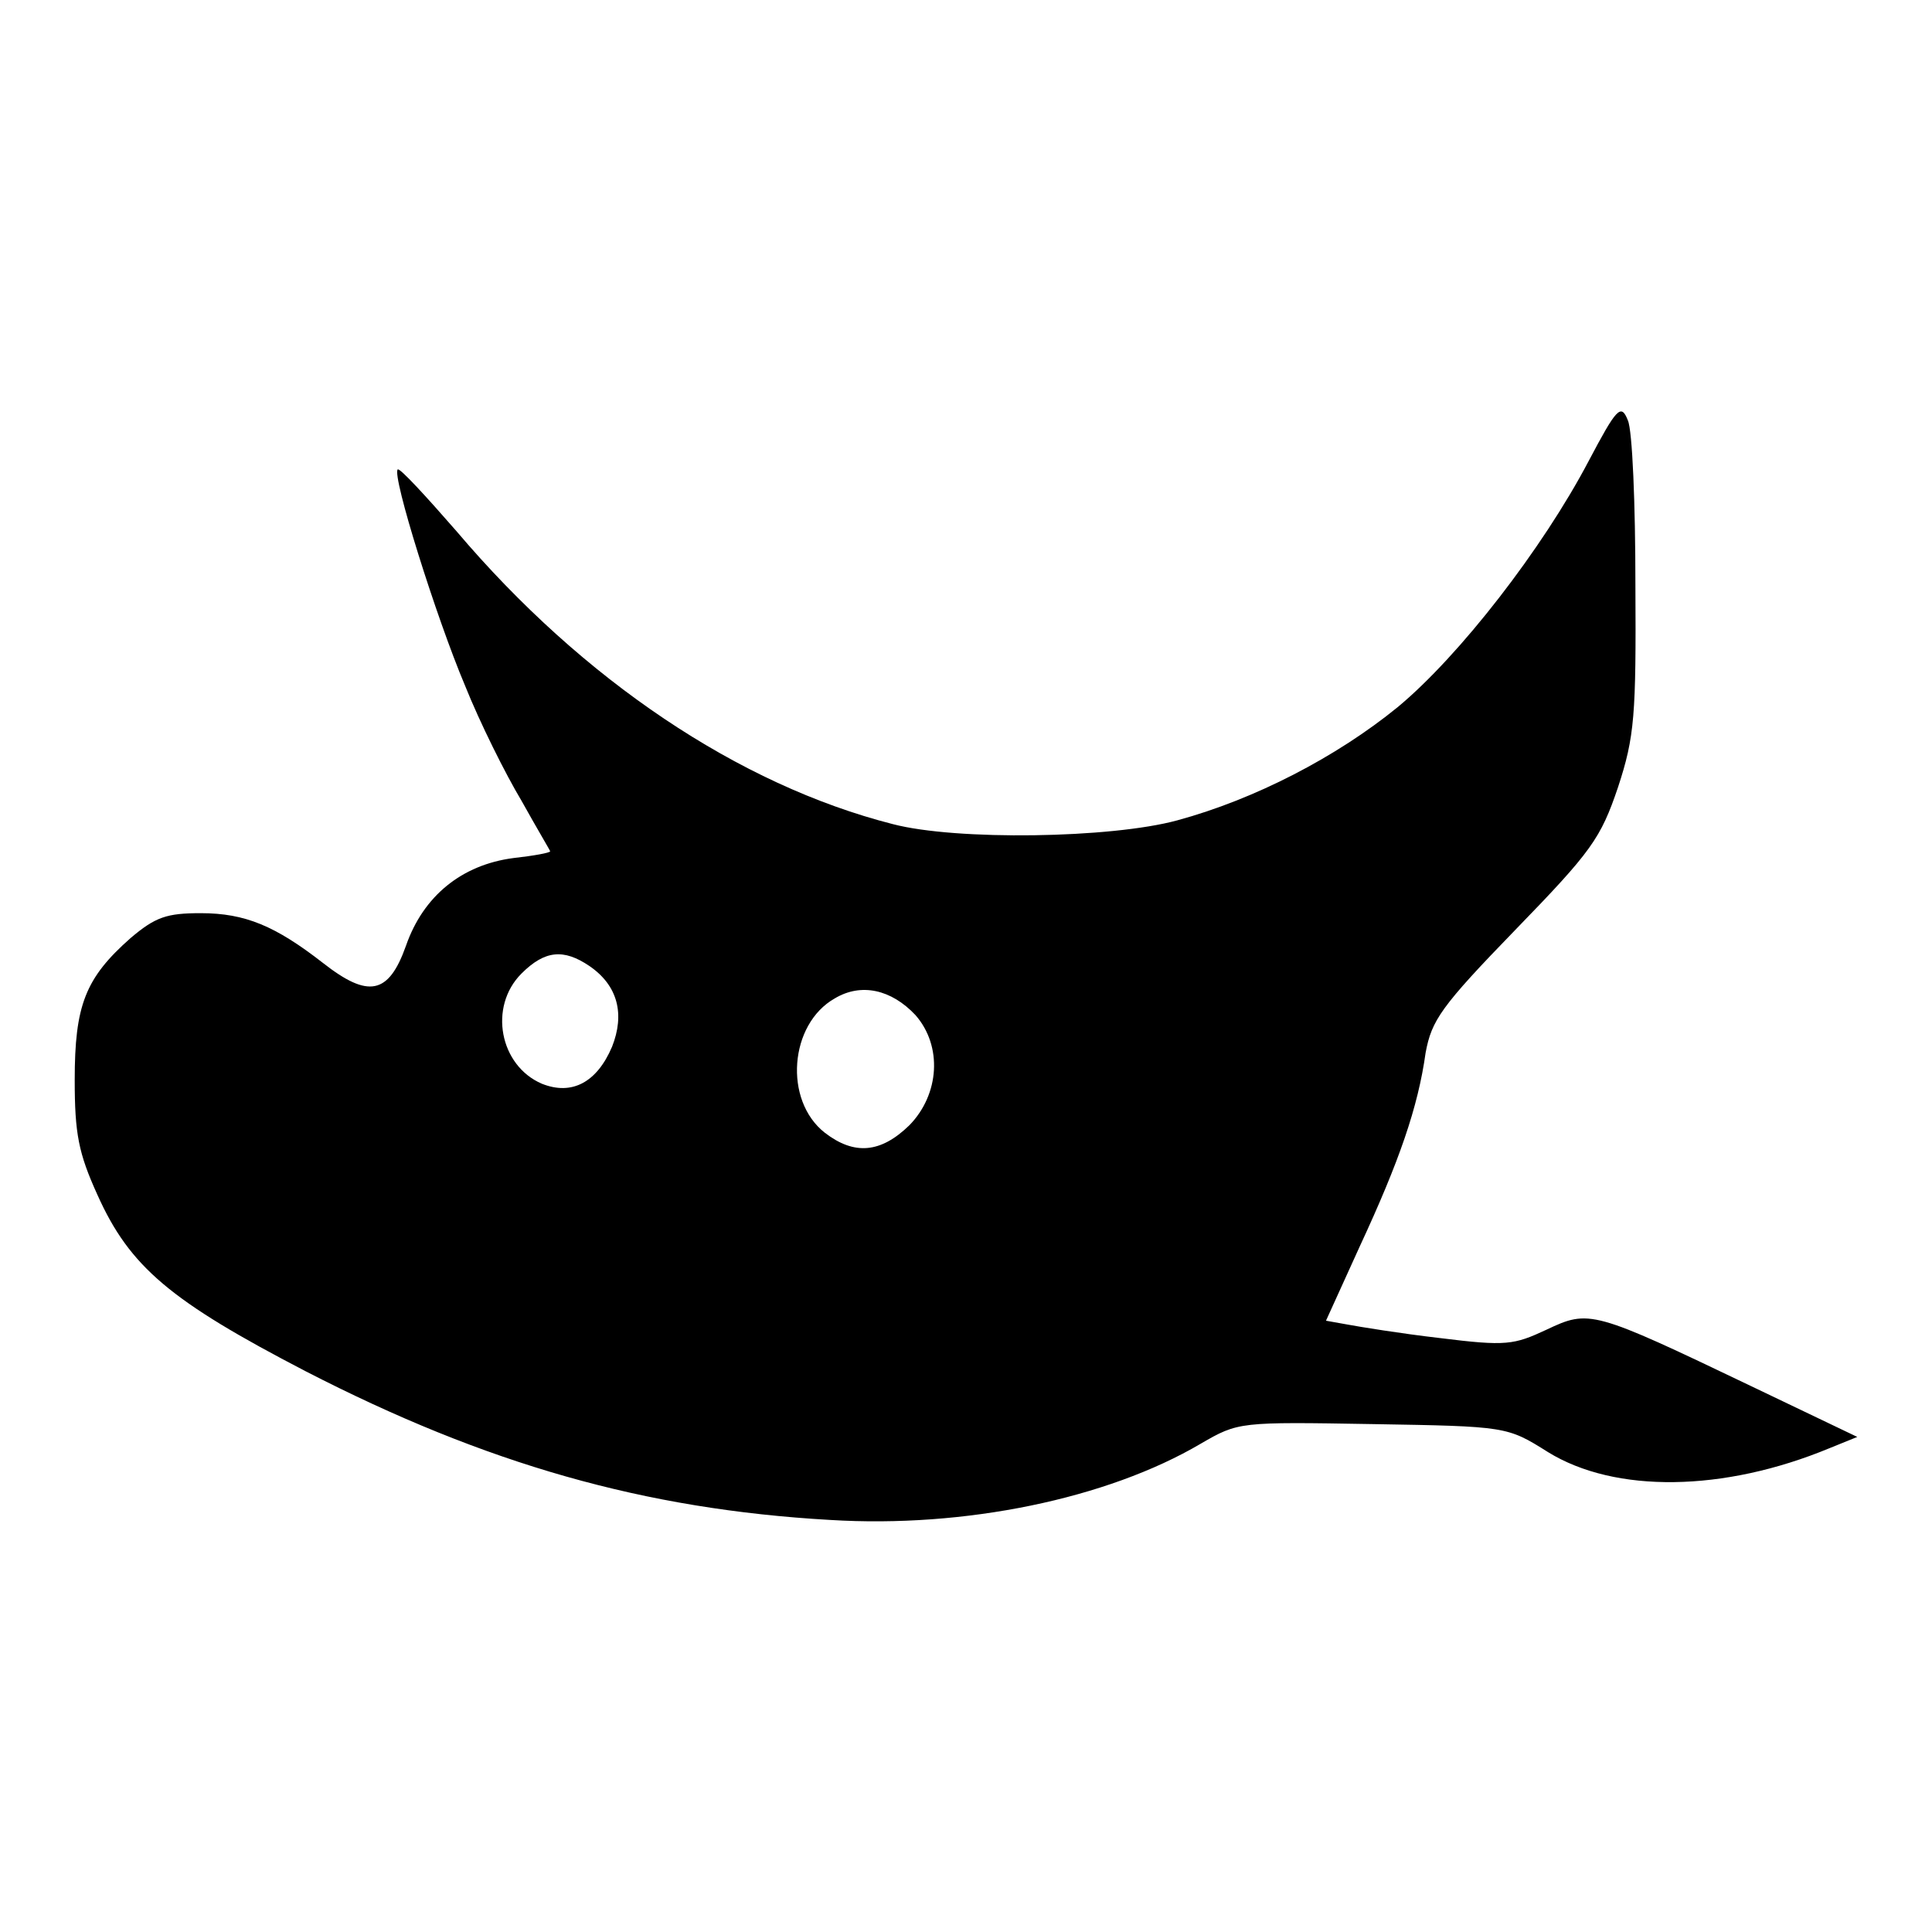 <?xml version="1.0" encoding="utf-8"?>
<!-- Svg Vector Icons : http://www.onlinewebfonts.com/icon -->
<!DOCTYPE svg PUBLIC "-//W3C//DTD SVG 1.1//EN" "http://www.w3.org/Graphics/SVG/1.1/DTD/svg11.dtd">
<svg version="1.1" xmlns="http://www.w3.org/2000/svg" xmlns:xlink="http://www.w3.org/1999/xlink" x="0px" y="0px" viewBox="0 0 256 256" enable-background="new 0 0 256 256" xml:space="preserve">
<g><g><g><path fill="#000000" d="M210.5,61.1c-6.1,11.6-17.1,25.8-25.3,32.6c-8.1,6.6-18.9,12.2-29.2,15c-8.8,2.4-29.3,2.7-37.7,0.5C97.9,104,77.2,90.1,60.5,70.4c-4.1-4.7-7.5-8.4-7.8-8.2c-0.8,0.8,5.1,19.6,8.9,28.6c2,5,5.4,11.8,7.5,15.3c2,3.6,3.8,6.6,3.8,6.7c0,0.2-2.2,0.6-4.9,0.9c-6.8,0.9-11.9,5-14.2,11.6c-2.3,6.5-5,7-11,2.3c-6.3-4.9-10.3-6.6-16.2-6.6c-4.5,0-6,0.5-9.3,3.3c-6,5.3-7.4,8.9-7.4,18.8c0,7.1,0.5,9.7,3,15.2c4.3,9.6,9.7,14.1,27.6,23.4C64.4,194,85.4,200,110,201.4c17.8,1.1,36.7-2.8,49.1-10.1c5-2.9,5.1-2.9,22.8-2.6c17.7,0.3,17.8,0.3,23.2,3.7c8.9,5.5,23.3,5.3,37.3-0.5l3.7-1.5l-14-6.7c-21.1-10.1-21.5-10.2-27.2-7.5c-4.3,2-5.3,2.2-14.1,1.1c-5.2-0.6-10.7-1.5-12.3-1.8l-2.8-0.5l4.5-9.9c5.2-11.2,7.7-18.4,8.7-25.6c0.8-4.3,2-6.1,11.9-16.3c10.1-10.4,11.3-12.1,13.6-18.9c2.2-6.7,2.4-9.5,2.3-26.8c0-10.7-0.4-20.5-1-21.8C214.8,53.4,214.2,54.1,210.5,61.1z M78.1,128c3.8,2.6,4.7,6.4,3,10.7c-2,4.7-5.3,6.5-9.3,4.9c-5.6-2.4-7.1-10.2-2.7-14.6C72.2,125.9,74.7,125.7,78.1,128z M121.3,134.5c3.6,4.1,3.2,10.5-0.8,14.6c-3.8,3.7-7.3,4-11.2,1c-5.5-4.3-4.7-14.4,1.3-17.8C114.1,130.2,118.1,131.1,121.3,134.5z"/></g></g></g>
</svg>